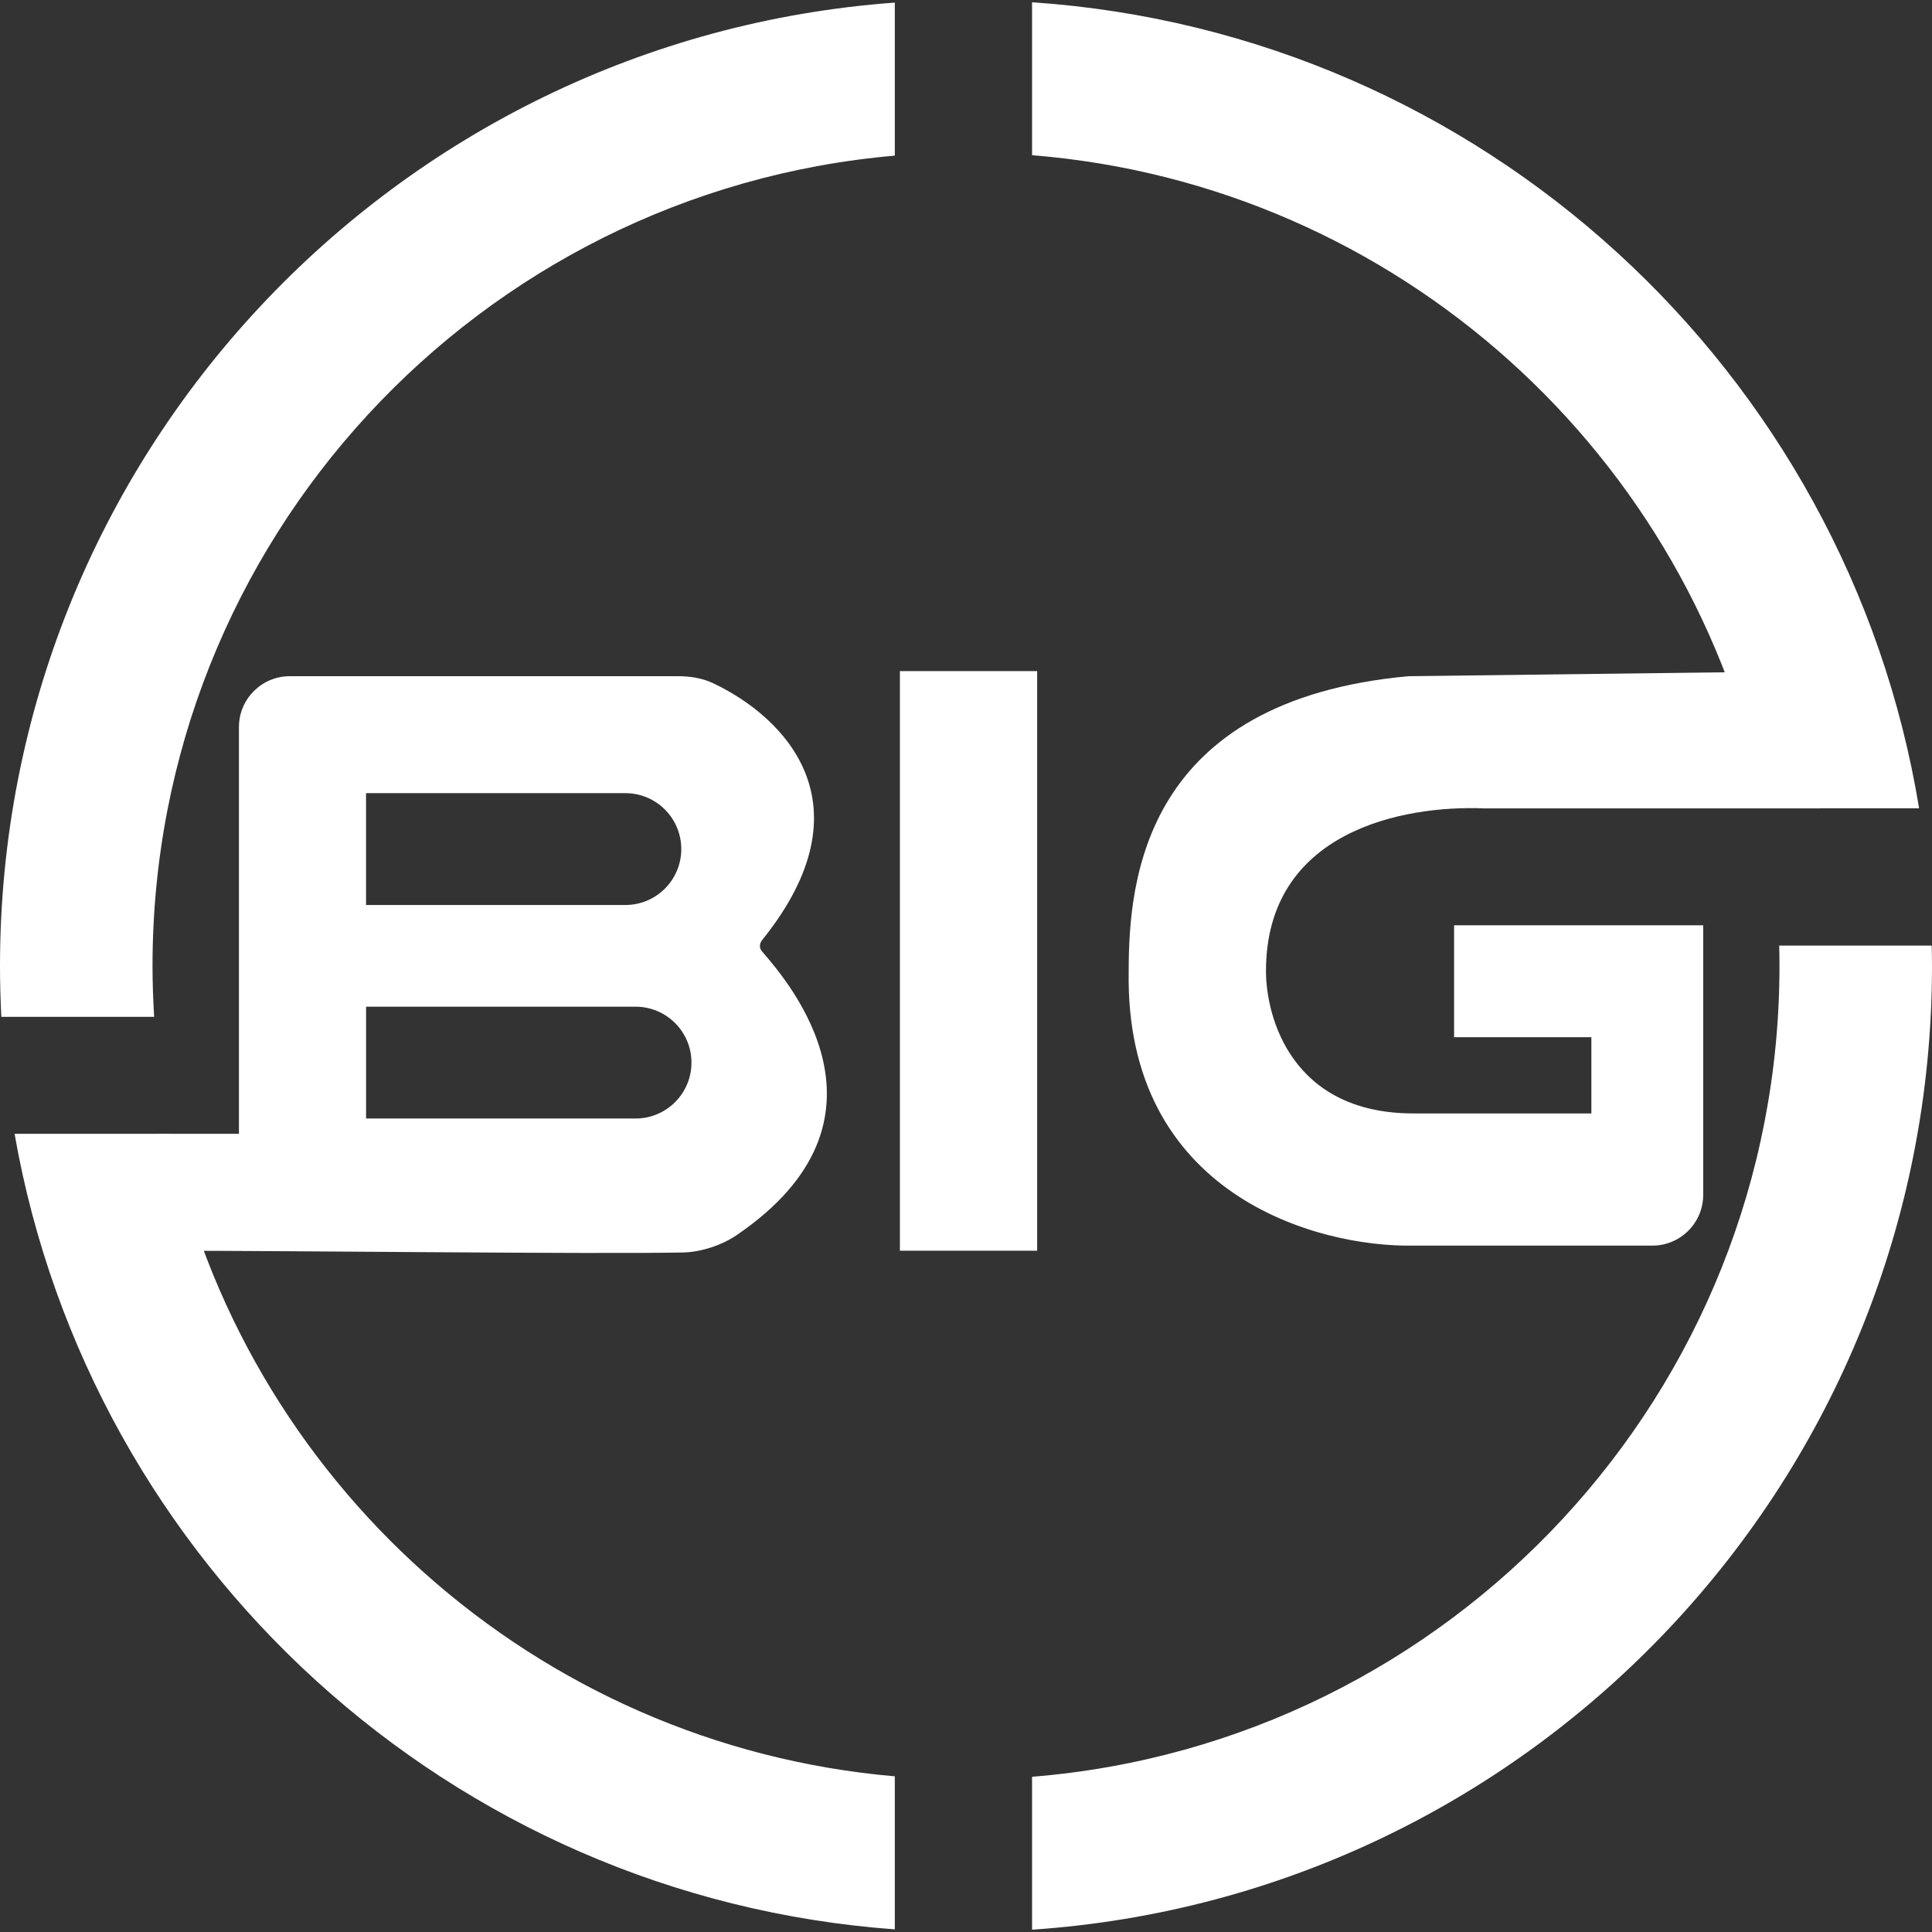 <svg width="52" height="52" viewBox="0 0 52 52" fill="none" xmlns="http://www.w3.org/2000/svg">
<rect x="0" y="0" width="52" height="52" fill="#333333" stroke="none"/>
<g clip-path="url(#clip0_14134_82)">
<path d="M27.915 18.063H24.221V33.663H27.915V18.063Z" fill="white"/>
<path d="M39.137 24.905V27.916H42.832V29.968H38.042C34.758 29.968 34.074 27.368 34.074 26.137C34.074 22.366 37.769 21.666 39.958 21.758L48.978 21.758V18.063L37.905 18.2C30.79 18.857 30.379 23.674 30.379 26.137C30.27 32.158 35.442 33.572 38.042 33.526H44.474C45.23 33.526 45.842 32.913 45.842 32.158V24.905H39.137Z" fill="white"/>
<path d="M18.255 18.2C18.58 18.2 18.906 18.252 19.2 18.392C21.103 19.293 23.463 21.637 20.518 25.296C20.438 25.396 20.428 25.511 20.512 25.608L20.525 25.624C21.243 26.458 24.398 30.126 19.831 33.241C19.427 33.517 18.865 33.702 18.377 33.711C15.9 33.758 8.156 33.663 4.242 33.663V30.516H6.431V19.568C6.432 18.813 7.044 18.2 7.8 18.2H18.255ZM9.853 27.095V30.105H17.105C17.937 30.105 18.611 29.431 18.611 28.6C18.611 27.768 17.936 27.095 17.105 27.095H9.853ZM9.852 24.358H16.832C17.663 24.358 18.337 23.684 18.337 22.852C18.336 22.021 17.663 21.348 16.832 21.348H9.852V24.358Z" fill="white"/>
<path d="M52 26C52 39.762 41.308 51.024 27.778 51.938V47.822C39.038 46.917 47.894 37.494 47.895 26C47.895 25.817 47.892 25.633 47.888 25.451H51.993C51.997 25.633 52 25.817 52 26ZM4.572 30.516C6.526 39.834 14.403 46.971 24.084 47.81V51.929C12.132 51.059 2.422 42.109 0.392 30.516H4.572ZM24.084 4.189C12.889 5.16 4.105 14.554 4.105 26C4.105 26.46 4.122 26.916 4.149 27.369H0.036C0.013 26.916 8.43465e-06 26.459 0 26C0 12.286 10.619 1.051 24.084 0.07V4.189ZM27.778 0.061C39.887 0.879 49.721 9.987 51.653 21.756H47.482C45.617 12.261 37.616 4.968 27.778 4.177V0.061Z" fill="white"/>
</g>
<defs>
<clipPath id="clip0_14134_82">
<rect width="52" height="52" fill="white"/>
</clipPath>
</defs>
</svg>
